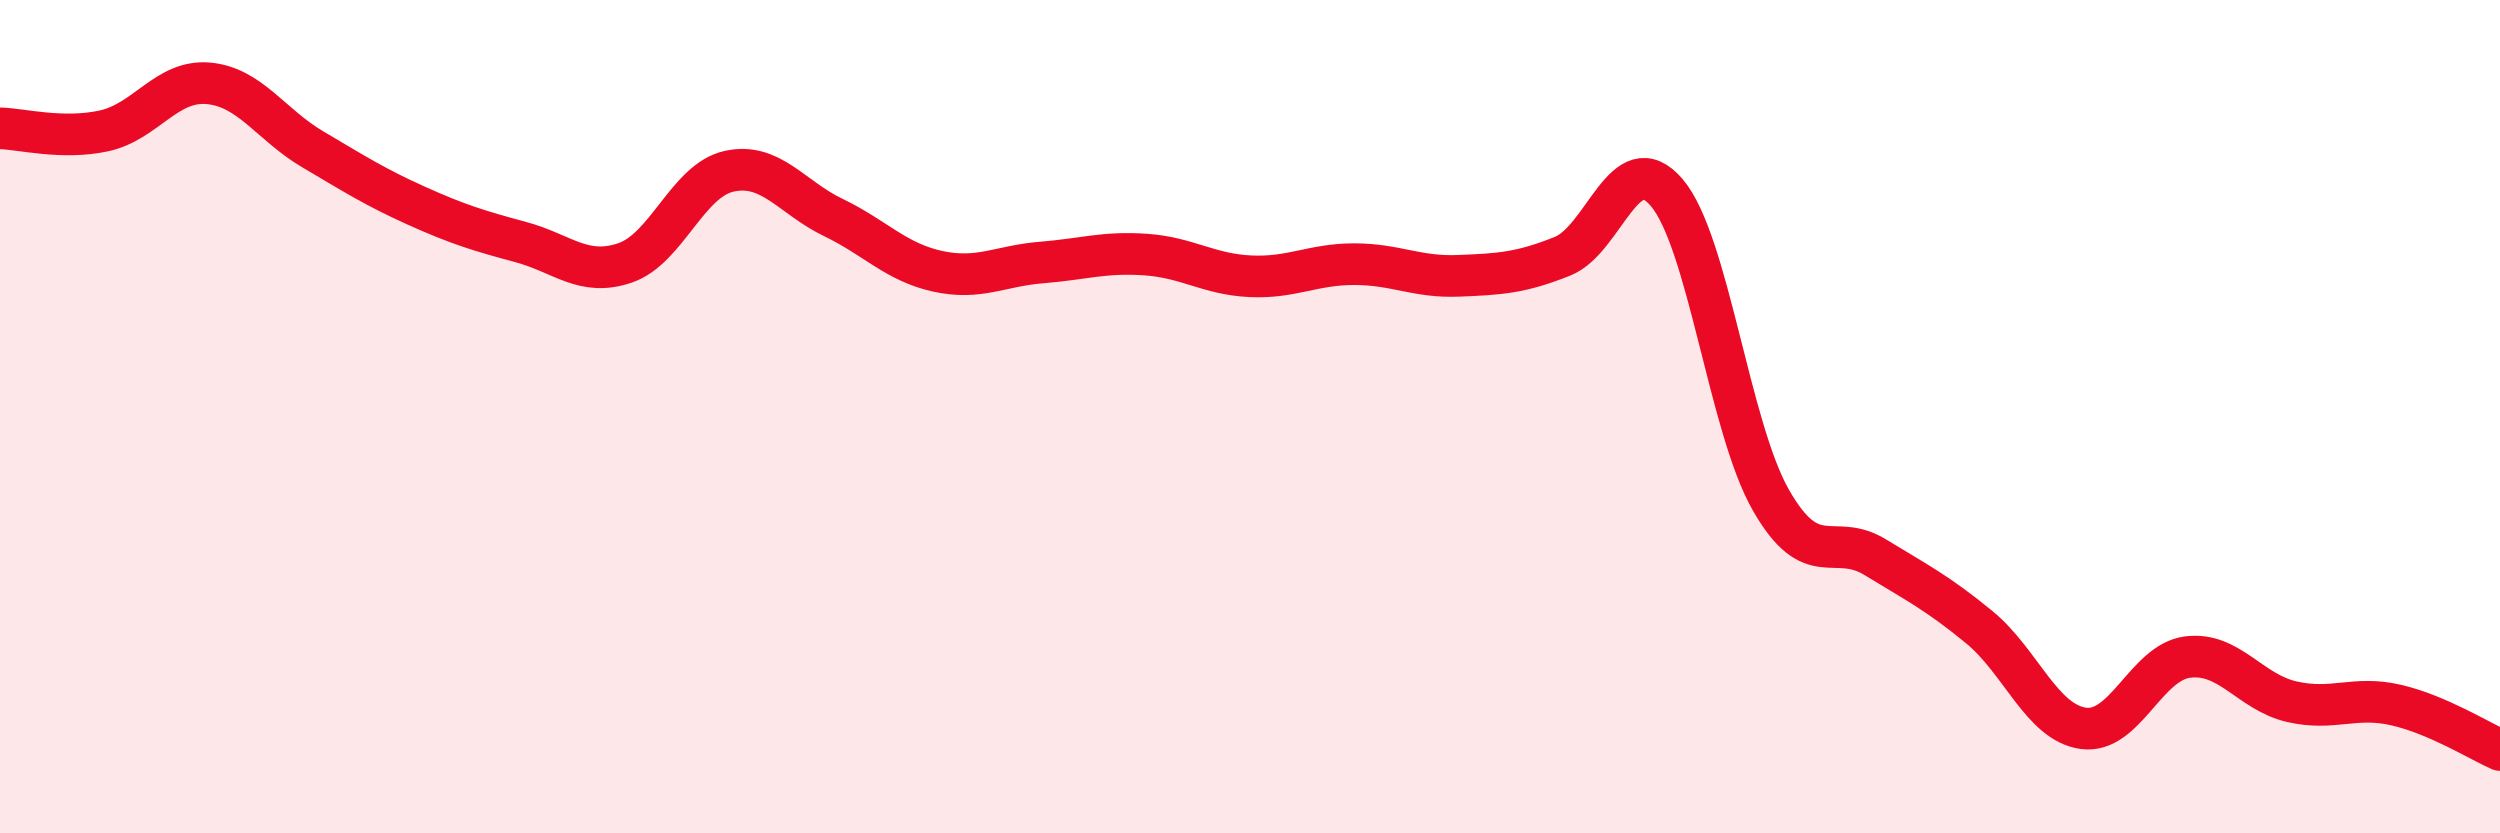 
    <svg width="60" height="20" viewBox="0 0 60 20" xmlns="http://www.w3.org/2000/svg">
      <path
        d="M 0,3.08 C 0.5,3.09 1.5,3.36 2.5,3.14 C 3.5,2.92 4,1.91 5,2 C 6,2.09 6.5,2.99 7.5,3.58 C 8.5,4.17 9,4.49 10,4.94 C 11,5.39 11.5,5.54 12.5,5.81 C 13.5,6.08 14,6.65 15,6.31 C 16,5.97 16.5,4.33 17.5,4.11 C 18.5,3.89 19,4.74 20,5.22 C 21,5.7 21.5,6.29 22.5,6.51 C 23.5,6.73 24,6.38 25,6.3 C 26,6.22 26.5,6.04 27.5,6.11 C 28.5,6.18 29,6.58 30,6.63 C 31,6.68 31.5,6.34 32.5,6.34 C 33.5,6.34 34,6.66 35,6.62 C 36,6.58 36.5,6.55 37.5,6.15 C 38.5,5.75 39,3.45 40,4.62 C 41,5.79 41.5,10.25 42.5,12 C 43.5,13.75 44,12.76 45,13.37 C 46,13.98 46.5,14.23 47.5,15.05 C 48.5,15.87 49,17.34 50,17.48 C 51,17.62 51.5,15.9 52.5,15.77 C 53.5,15.64 54,16.61 55,16.84 C 56,17.07 56.5,16.69 57.5,16.92 C 58.5,17.15 59.5,17.78 60,18L60 20L0 20Z"
        fill="#EB0A25"
        opacity="0.1"
        stroke-linecap="round"
        stroke-linejoin="round"
      />
      <path
        d="M 0,3.08 C 0.5,3.09 1.5,3.36 2.5,3.14 C 3.5,2.92 4,1.91 5,2 C 6,2.09 6.5,2.99 7.5,3.58 C 8.5,4.17 9,4.49 10,4.94 C 11,5.39 11.5,5.54 12.5,5.81 C 13.5,6.08 14,6.65 15,6.31 C 16,5.97 16.5,4.33 17.5,4.11 C 18.5,3.89 19,4.74 20,5.22 C 21,5.7 21.5,6.29 22.5,6.51 C 23.5,6.73 24,6.38 25,6.3 C 26,6.22 26.5,6.04 27.5,6.11 C 28.5,6.18 29,6.58 30,6.63 C 31,6.68 31.5,6.34 32.5,6.34 C 33.5,6.34 34,6.66 35,6.62 C 36,6.58 36.5,6.55 37.5,6.15 C 38.5,5.75 39,3.45 40,4.62 C 41,5.79 41.5,10.25 42.5,12 C 43.5,13.75 44,12.76 45,13.37 C 46,13.98 46.5,14.23 47.5,15.05 C 48.5,15.87 49,17.34 50,17.48 C 51,17.62 51.5,15.9 52.5,15.77 C 53.5,15.64 54,16.61 55,16.84 C 56,17.07 56.5,16.69 57.5,16.92 C 58.5,17.15 59.5,17.78 60,18"
        stroke="#EB0A25"
        stroke-width="1"
        fill="none"
        stroke-linecap="round"
        stroke-linejoin="round"
      />
    </svg>
  